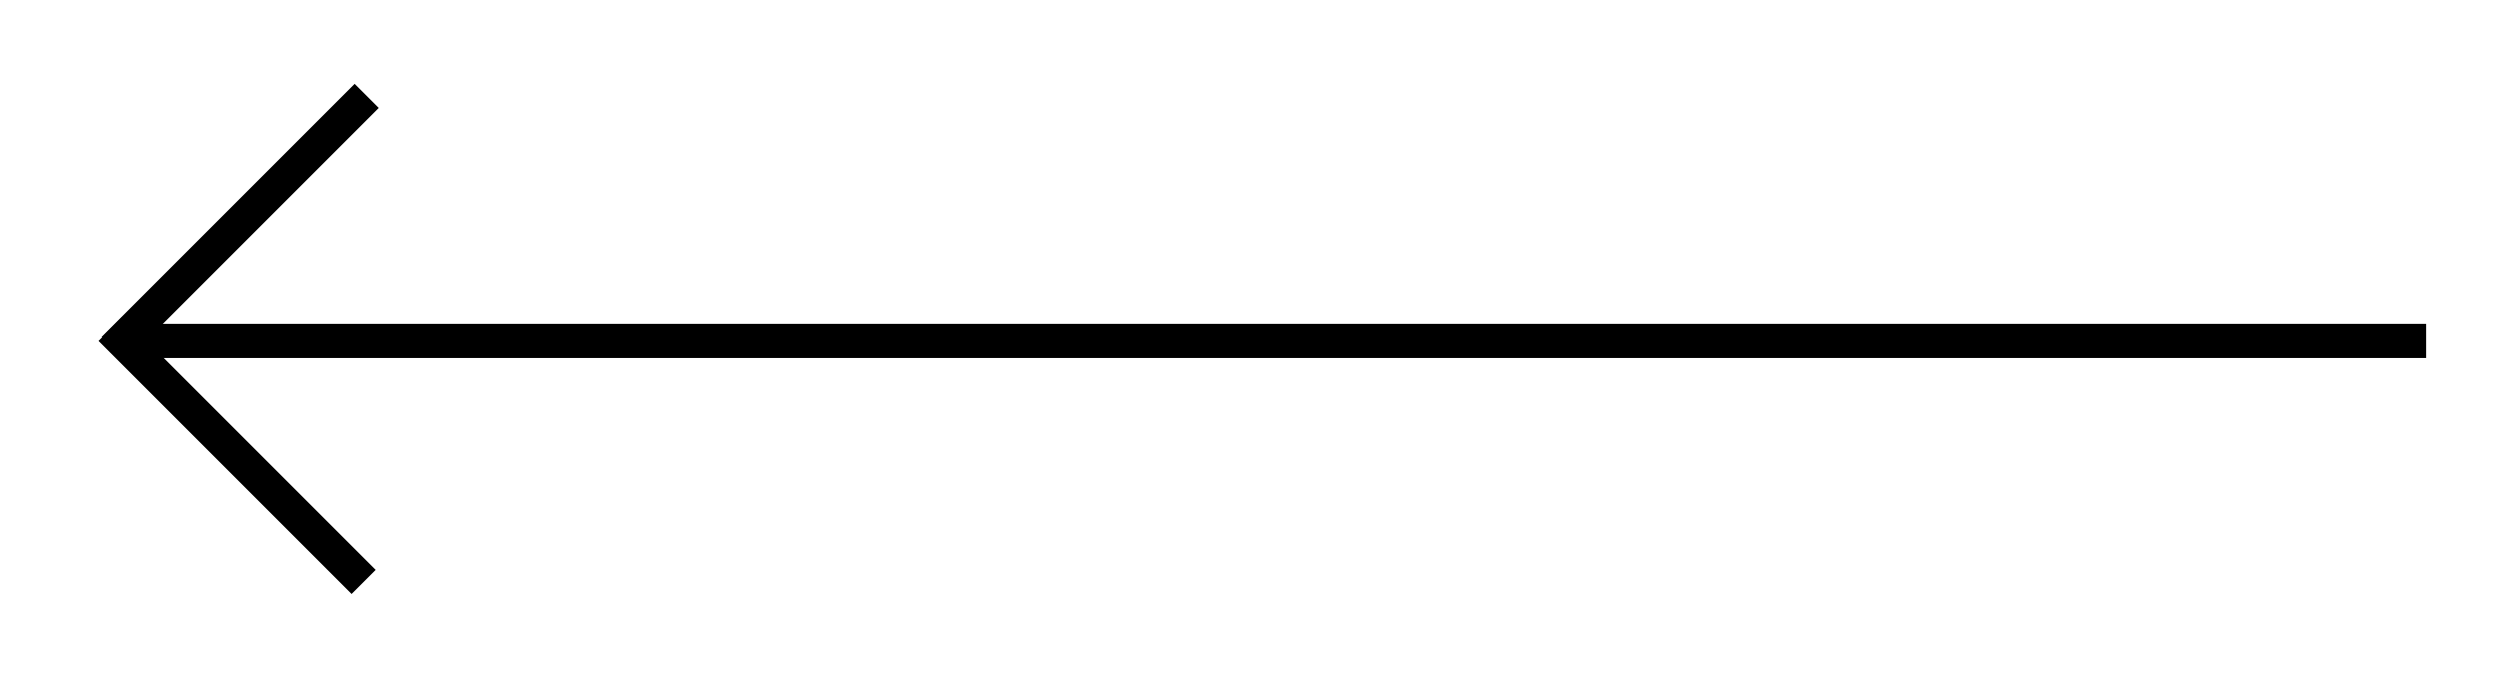<?xml version="1.0" encoding="UTF-8"?> <svg xmlns="http://www.w3.org/2000/svg" width="22" height="6" viewBox="0 0 22 6" fill="none"> <path d="M21.2 3.15H21.35V2.85H21.2V3.15ZM1.2 3.15H21.2V2.85H1.2V3.15Z" fill="black"></path> <path d="M3.227 1.056L3.333 0.95L3.121 0.738L3.015 0.844L3.227 1.056ZM1.106 3.177L3.227 1.056L3.015 0.844L0.894 2.965L1.106 3.177Z" fill="black"></path> <path d="M1.185 2.894L1.079 2.788L0.867 3L0.973 3.106L1.185 2.894ZM3.306 5.015L1.185 2.894L0.973 3.106L3.094 5.227L3.306 5.015Z" fill="black"></path> </svg> 